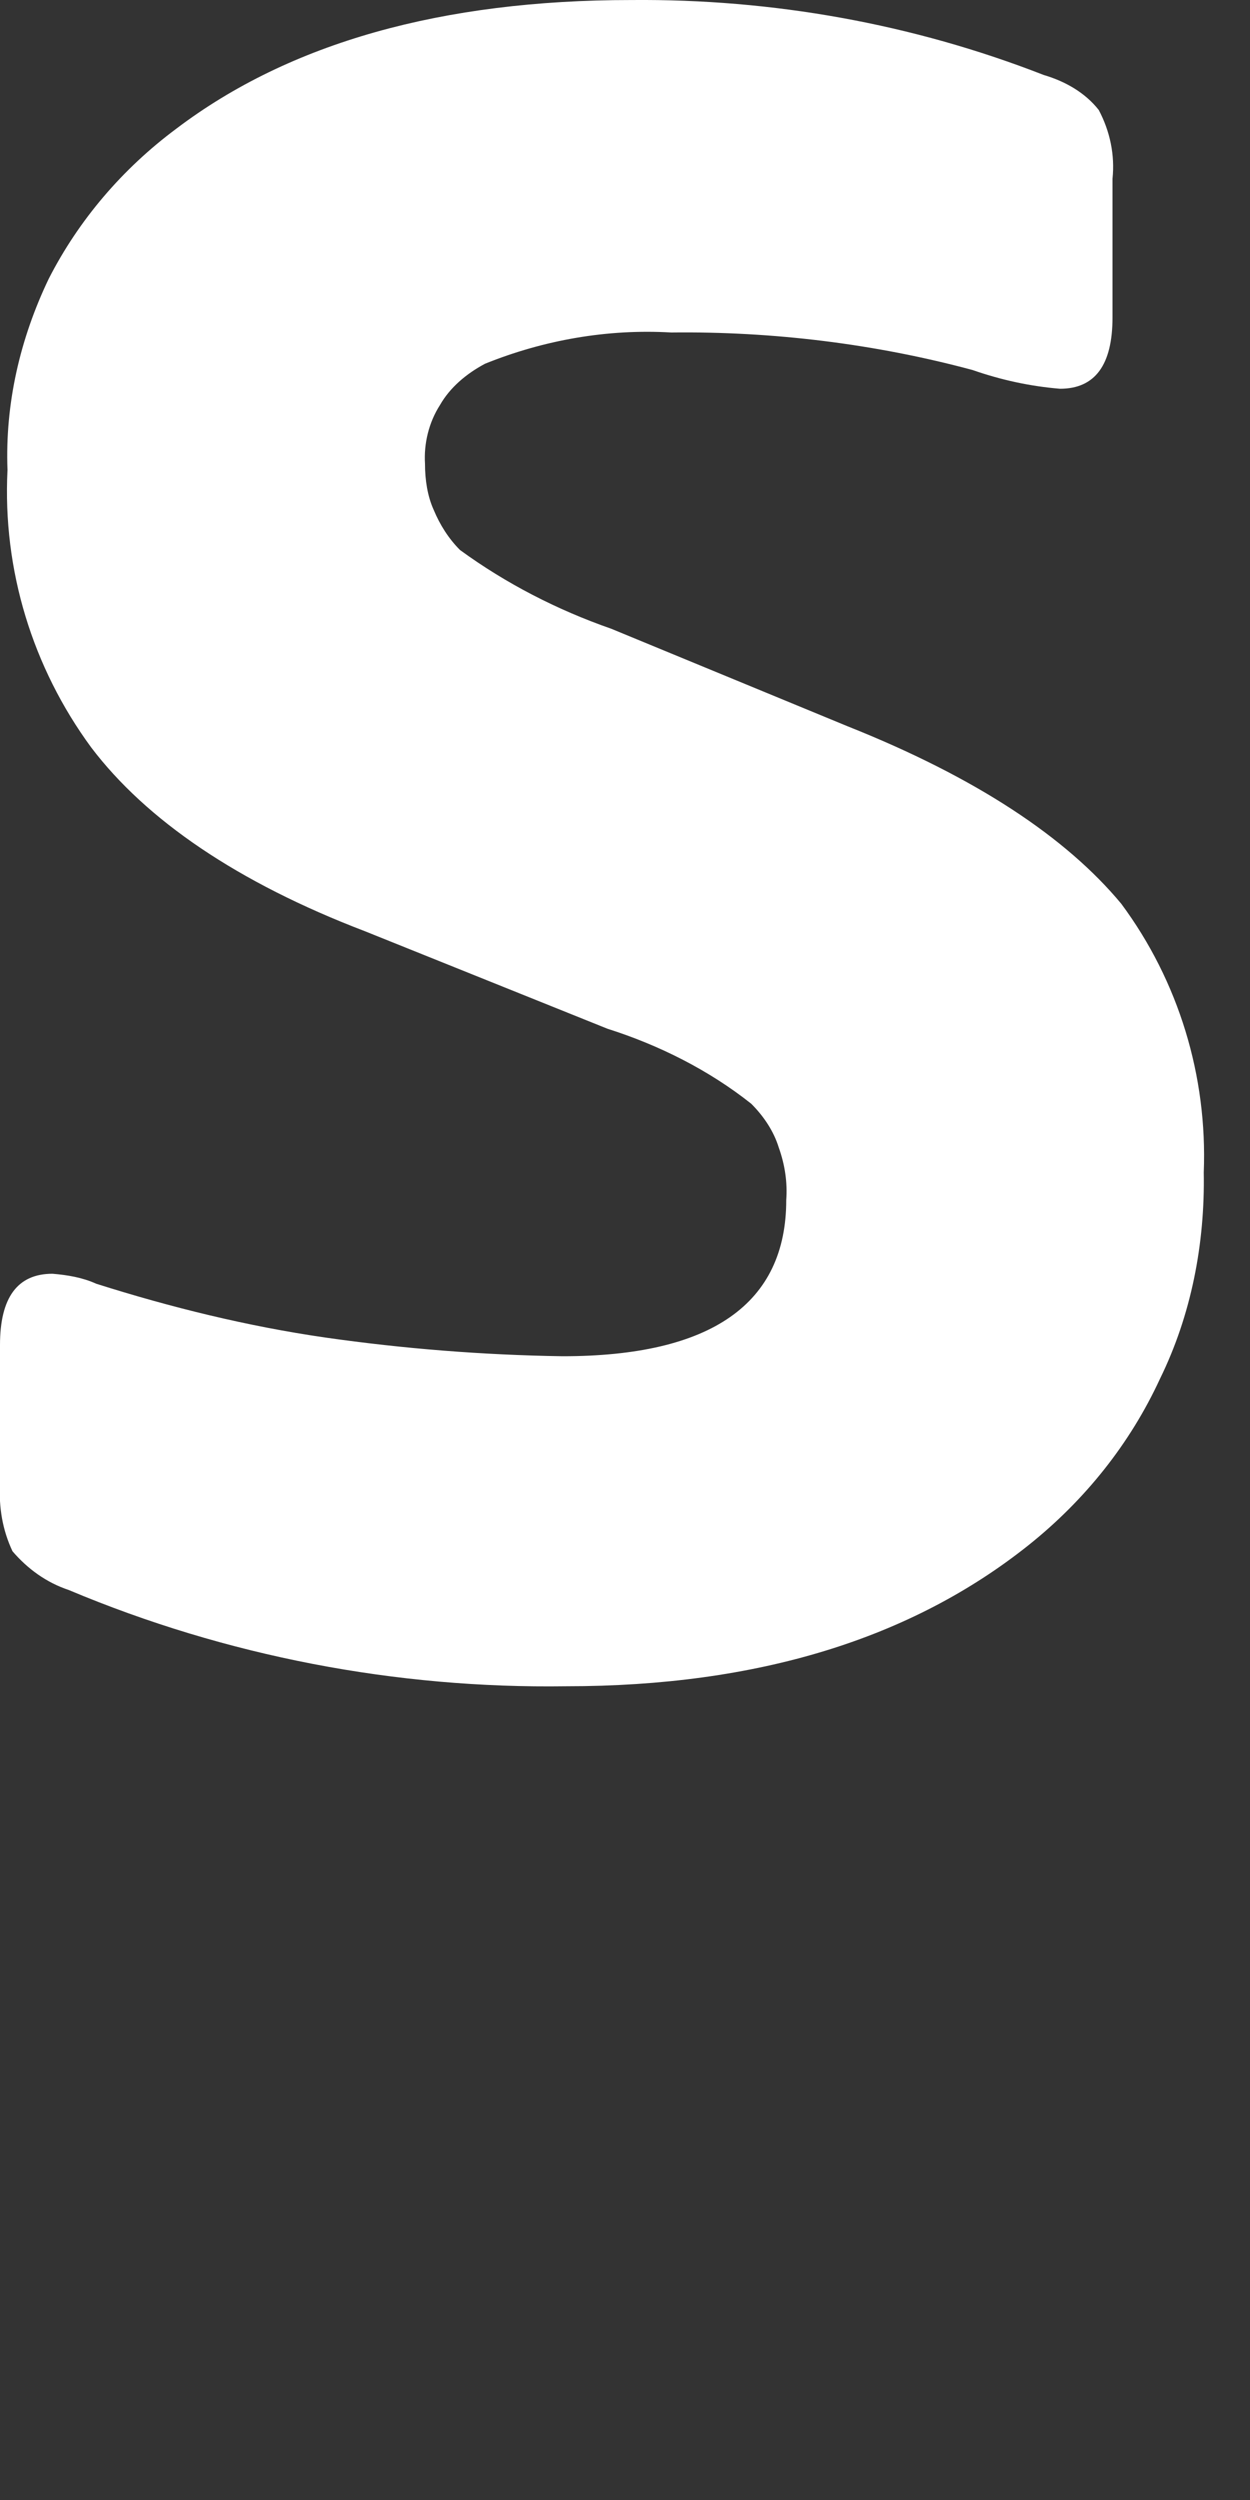 <?xml version="1.0" encoding="utf-8"?>
<svg xmlns="http://www.w3.org/2000/svg" fill="none" height="100%" overflow="visible" preserveAspectRatio="none" style="display: block;" viewBox="0 0 1 2" width="100%">
<rect x="0" y="0" width="1" height="2" fill="#333333" stroke="none"/>
<path d="M0.678 0.581L0.489 0.503C0.446 0.488 0.405 0.467 0.368 0.44C0.359 0.431 0.352 0.42 0.347 0.408C0.342 0.397 0.34 0.384 0.34 0.371C0.339 0.355 0.343 0.338 0.352 0.324C0.36 0.31 0.373 0.299 0.388 0.291C0.435 0.272 0.486 0.263 0.537 0.266C0.618 0.265 0.7 0.275 0.778 0.296C0.801 0.304 0.824 0.309 0.848 0.311C0.876 0.311 0.89 0.292 0.89 0.254V0.143C0.892 0.124 0.888 0.105 0.879 0.088C0.868 0.074 0.852 0.065 0.835 0.06C0.73 0.019 0.618 -0.001 0.505 2.5005e-05C0.354 2.5005e-05 0.232 0.034 0.141 0.103C0.098 0.135 0.063 0.176 0.039 0.223C0.016 0.271 0.004 0.323 0.006 0.376C0.002 0.456 0.026 0.534 0.073 0.598C0.117 0.656 0.19 0.706 0.292 0.745L0.486 0.823C0.527 0.836 0.567 0.856 0.601 0.883C0.611 0.893 0.619 0.905 0.623 0.918C0.628 0.932 0.63 0.946 0.629 0.96C0.629 1.043 0.569 1.085 0.45 1.085C0.386 1.084 0.323 1.079 0.26 1.07C0.198 1.061 0.137 1.046 0.077 1.027C0.066 1.022 0.054 1.02 0.042 1.019C0.014 1.019 0 1.038 0 1.076V1.187C-0.001 1.206 0.002 1.224 0.01 1.241C0.022 1.255 0.037 1.266 0.055 1.272C0.181 1.325 0.317 1.351 0.453 1.349C0.606 1.349 0.729 1.311 0.823 1.236C0.868 1.2 0.904 1.155 0.928 1.103C0.953 1.052 0.964 0.995 0.963 0.938C0.966 0.861 0.943 0.785 0.897 0.723C0.853 0.67 0.781 0.622 0.678 0.581Z" fill="white" id="Vector"/>
</svg>